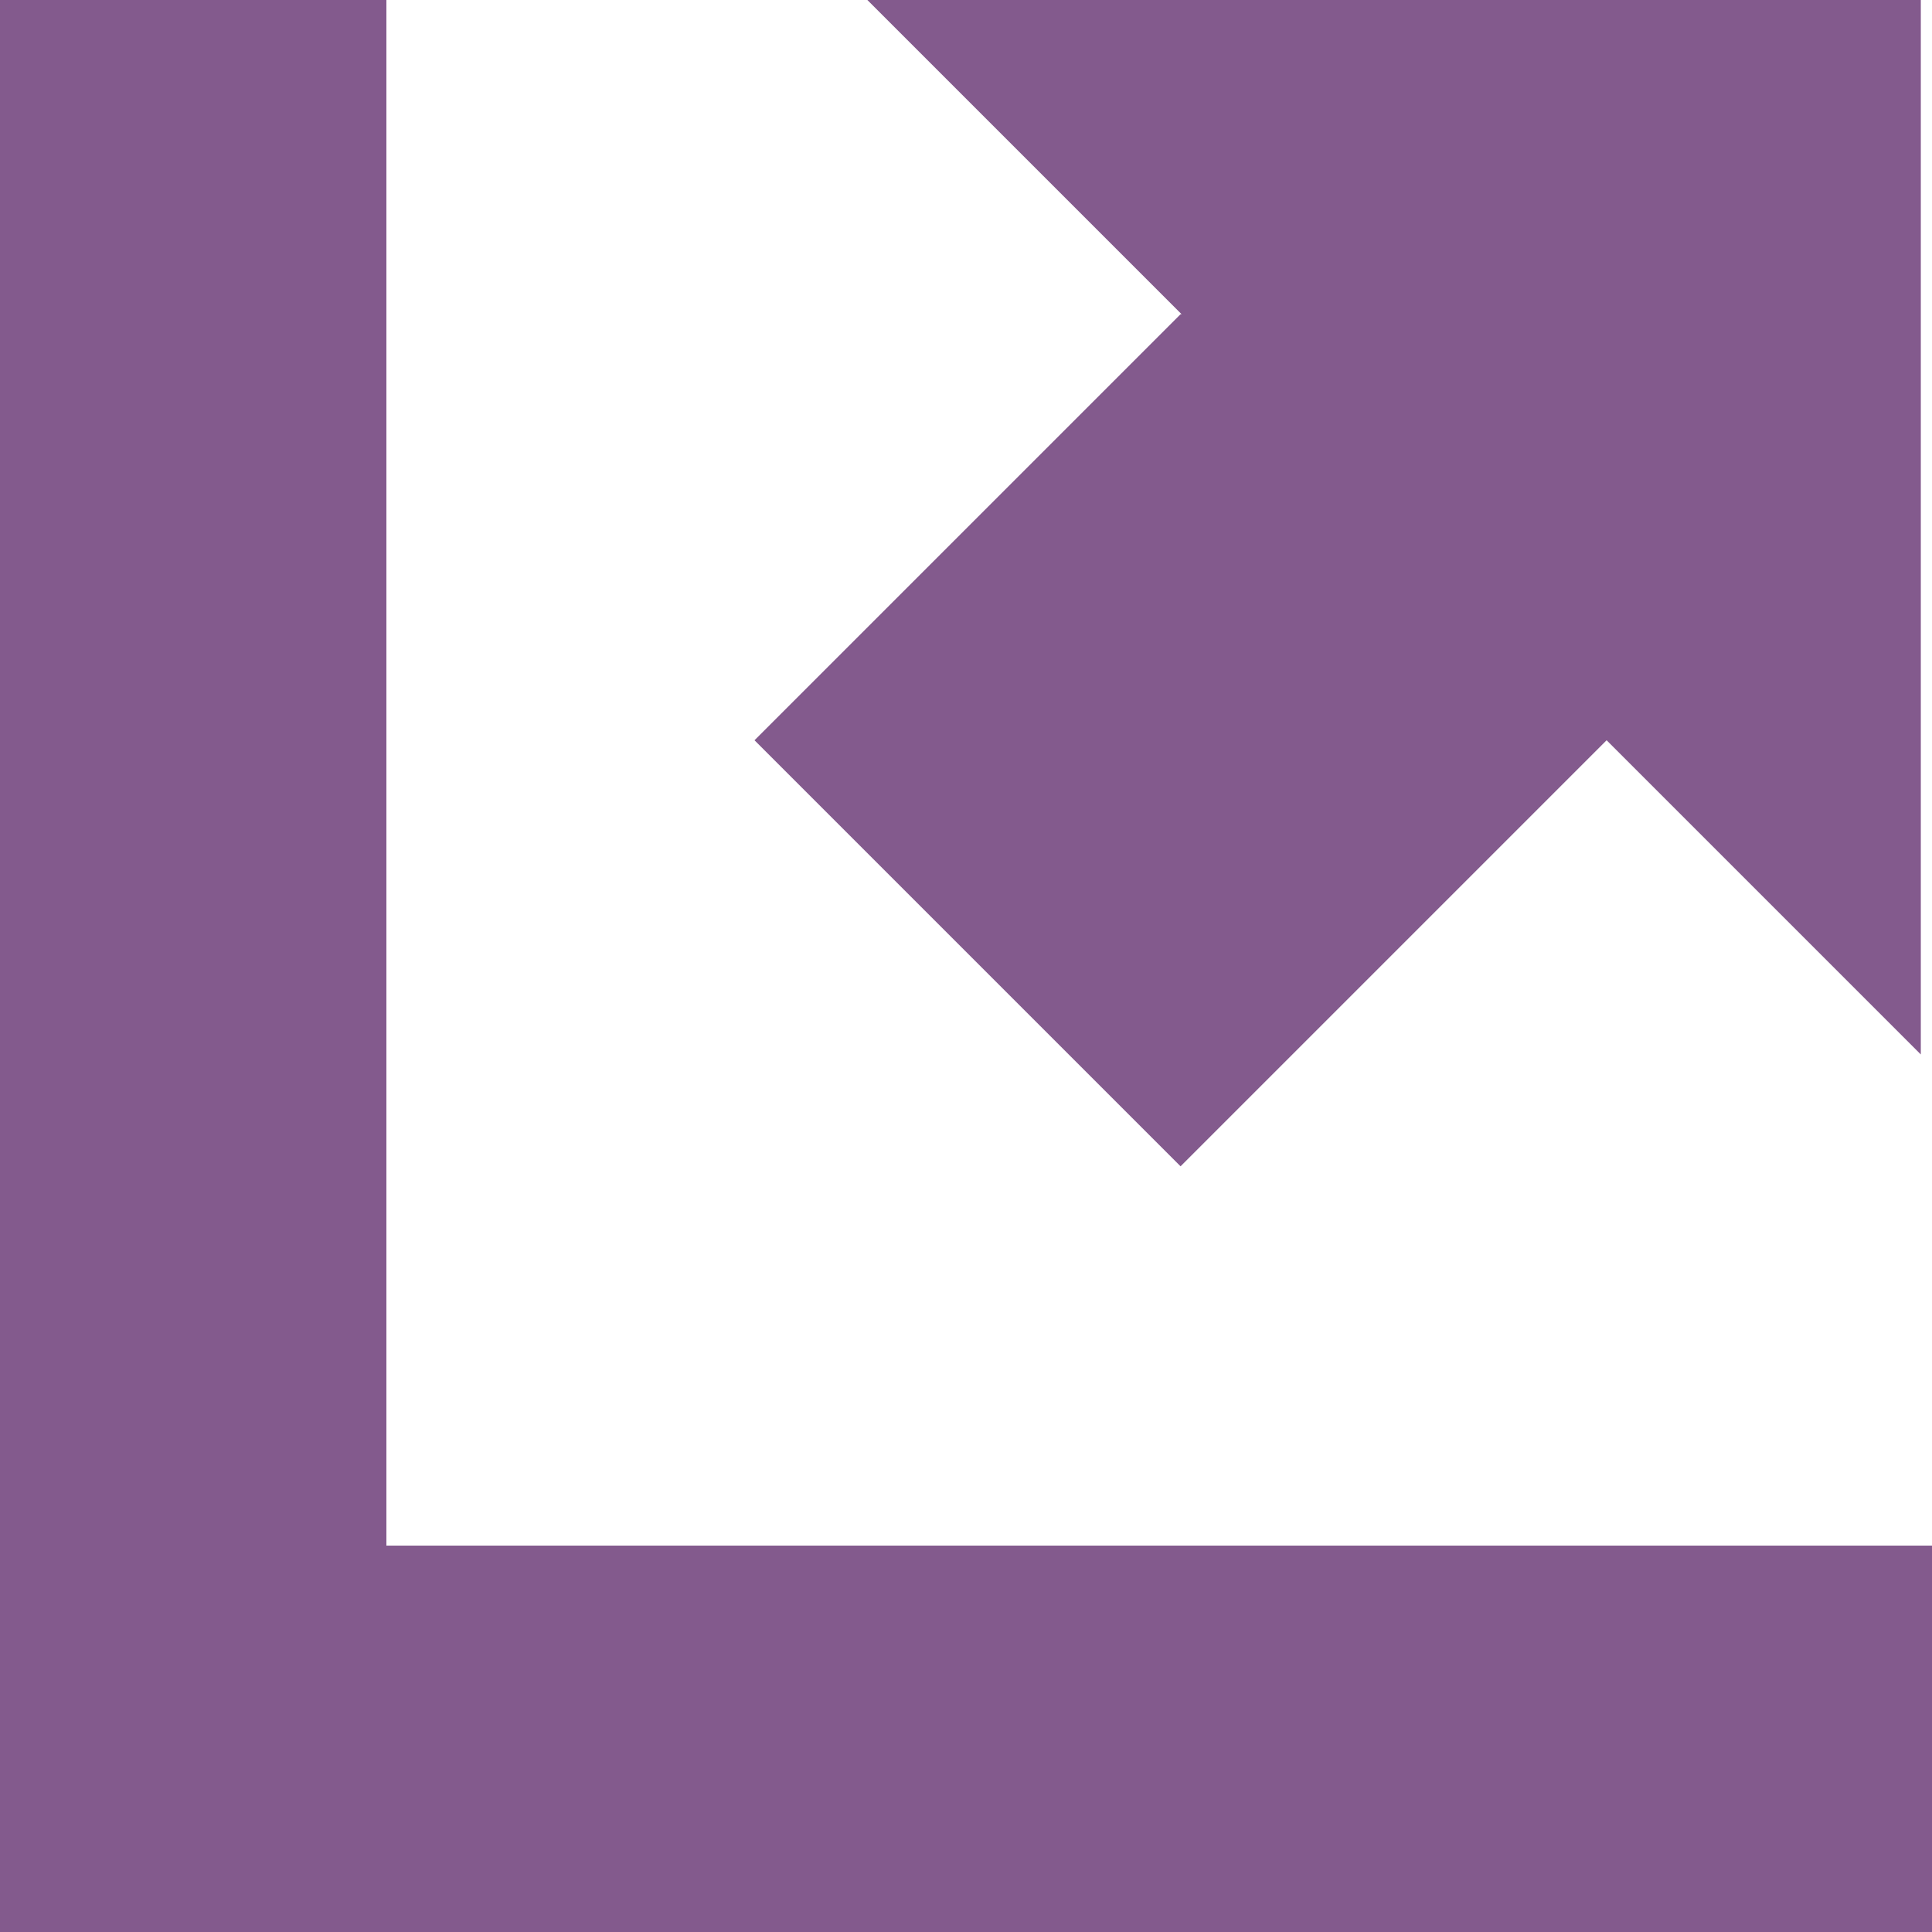 <?xml version="1.0" encoding="UTF-8"?><svg id="Layer_2" xmlns="http://www.w3.org/2000/svg" viewBox="0 0 19 19"><defs><style>.cls-1{fill:#835a8d;fill-rule:evenodd;stroke-width:0px;}</style></defs><g id="Layer_1-2"><path class="cls-1" d="M11.61,3.09l-4.19,4.19,4.19,4.19,4.19-4.19,3.09,3.09V0h-10.36l3.09,3.09ZM3.8,15.2V0H0v19h19v-3.8H3.8Z"/></g></svg>
